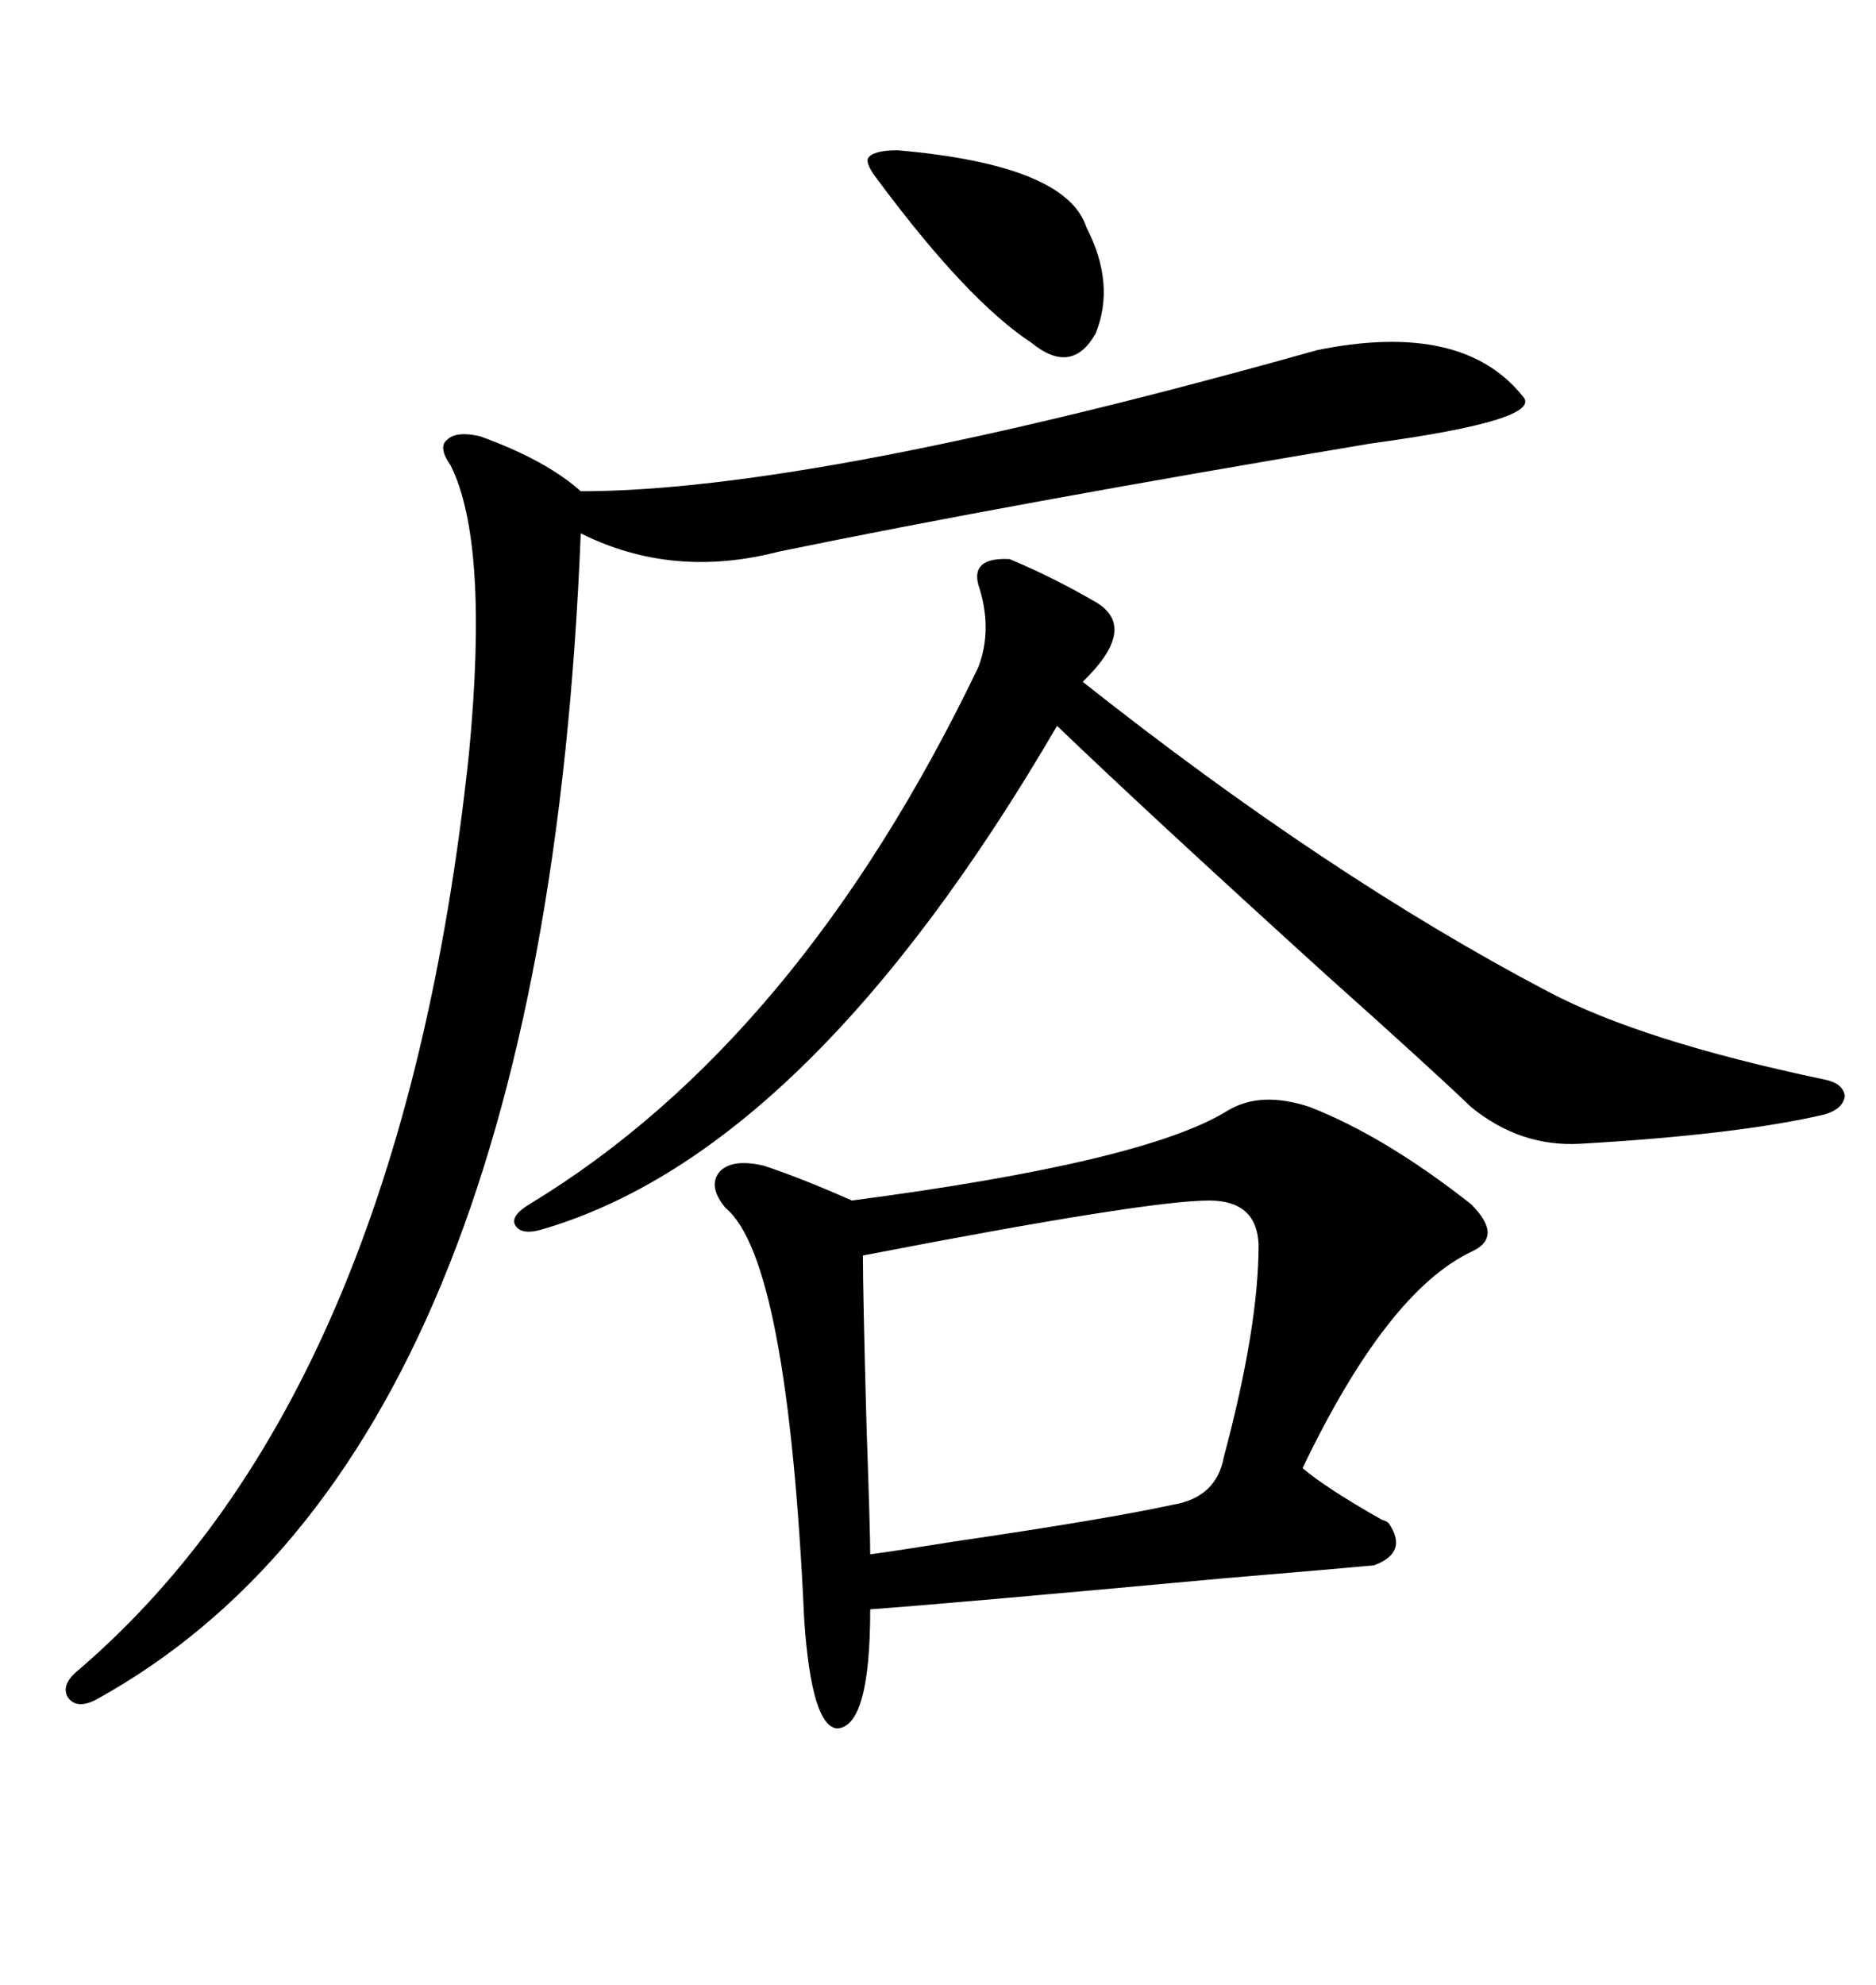 <svg xmlns="http://www.w3.org/2000/svg" xmlns:xlink="http://www.w3.org/1999/xlink" width="300" height="317.285"><path d="M209.47 176.95L209.47 176.95Q221.48 181.64 235.25 192.48L235.25 192.48Q240.53 197.75 235.25 200.10L235.25 200.10Q221.78 206.54 208.30 234.67L208.30 234.67Q212.11 237.89 220.90 242.87L220.90 242.87Q221.78 243.16 222.07 243.46L222.07 243.46Q225.29 248.14 219.73 250.20L219.73 250.20Q213.57 250.78 196.00 252.25L196.00 252.25Q151.46 256.35 139.16 257.23L139.16 257.23Q139.16 275.98 133.89 276.27L133.89 276.27Q129.79 275.98 128.61 258.98L128.61 258.98Q125.98 201.27 116.02 193.07L116.02 193.07Q113.09 189.55 115.14 187.21L115.14 187.21Q117.19 185.16 122.17 186.33L122.17 186.33Q128.32 188.38 136.23 191.89L136.23 191.89Q183.11 185.74 196.29 177.54L196.29 177.54Q201.56 174.32 209.47 176.95ZM210.64 55.96L210.64 55.96Q233.79 51.27 243.46 63.28L243.46 63.28Q247.27 67.09 219.14 70.90L219.14 70.90Q161.43 80.57 124.51 88.18L124.51 88.18Q107.52 92.58 92.87 85.25L92.87 85.25Q87.01 232.03 15.53 271.58L15.53 271.58Q12.30 273.34 10.84 271.29L10.84 271.29Q9.67 269.24 12.60 266.89L12.60 266.89Q64.16 222.66 75 120.41L75 120.41Q78.22 86.72 72.07 74.41L72.07 74.41Q70.02 71.48 71.48 70.31L71.48 70.31Q72.95 68.85 76.76 69.73L76.76 69.73Q87.30 73.54 92.87 78.52L92.87 78.52Q130.37 78.52 210.64 55.96ZM161.43 89.36L161.43 89.36Q168.46 92.29 175.49 96.39L175.49 96.39Q181.93 100.49 173.14 108.98L173.14 108.98Q212.40 140.04 247.56 158.50L247.56 158.50Q262.50 166.41 291.80 172.56L291.80 172.56Q294.73 173.14 295.02 175.20L295.02 175.20Q294.73 177.25 291.80 178.13L291.80 178.13Q278.03 181.35 252.83 182.81L252.83 182.81Q243.16 183.40 235.25 176.95L235.25 176.95Q228.52 170.51 212.11 155.86L212.11 155.86Q183.69 130.08 169.04 116.02L169.04 116.02Q129.20 184.28 86.43 196.58L86.43 196.58Q83.20 197.46 82.32 195.70L82.32 195.70Q81.74 194.24 84.67 192.48L84.67 192.48Q127.73 166.41 156.45 106.64L156.45 106.64Q158.79 100.49 156.45 93.46L156.45 93.46Q155.27 89.06 161.43 89.36ZM137.99 200.68L137.99 200.68Q137.99 206.54 138.57 227.93L138.57 227.93Q139.16 244.92 139.16 248.44L139.16 248.44Q143.55 247.85 152.64 246.39L152.64 246.39Q176.66 242.87 187.50 240.53L187.50 240.53Q194.53 239.36 195.70 232.91L195.70 232.91Q201.27 212.11 201.27 198.93L201.27 198.93Q200.98 191.89 193.36 191.89L193.36 191.89Q183.40 191.89 137.99 200.68ZM143.55 24.02L143.55 24.02Q170.51 26.37 173.73 36.33L173.73 36.33Q178.42 45.41 175.20 53.32L175.20 53.32Q171.39 60.06 164.94 54.79L164.94 54.79Q154.69 48.05 140.33 28.71L140.33 28.71Q138.28 26.07 138.87 25.20L138.87 25.20Q139.75 24.02 143.55 24.02Z"/></svg>